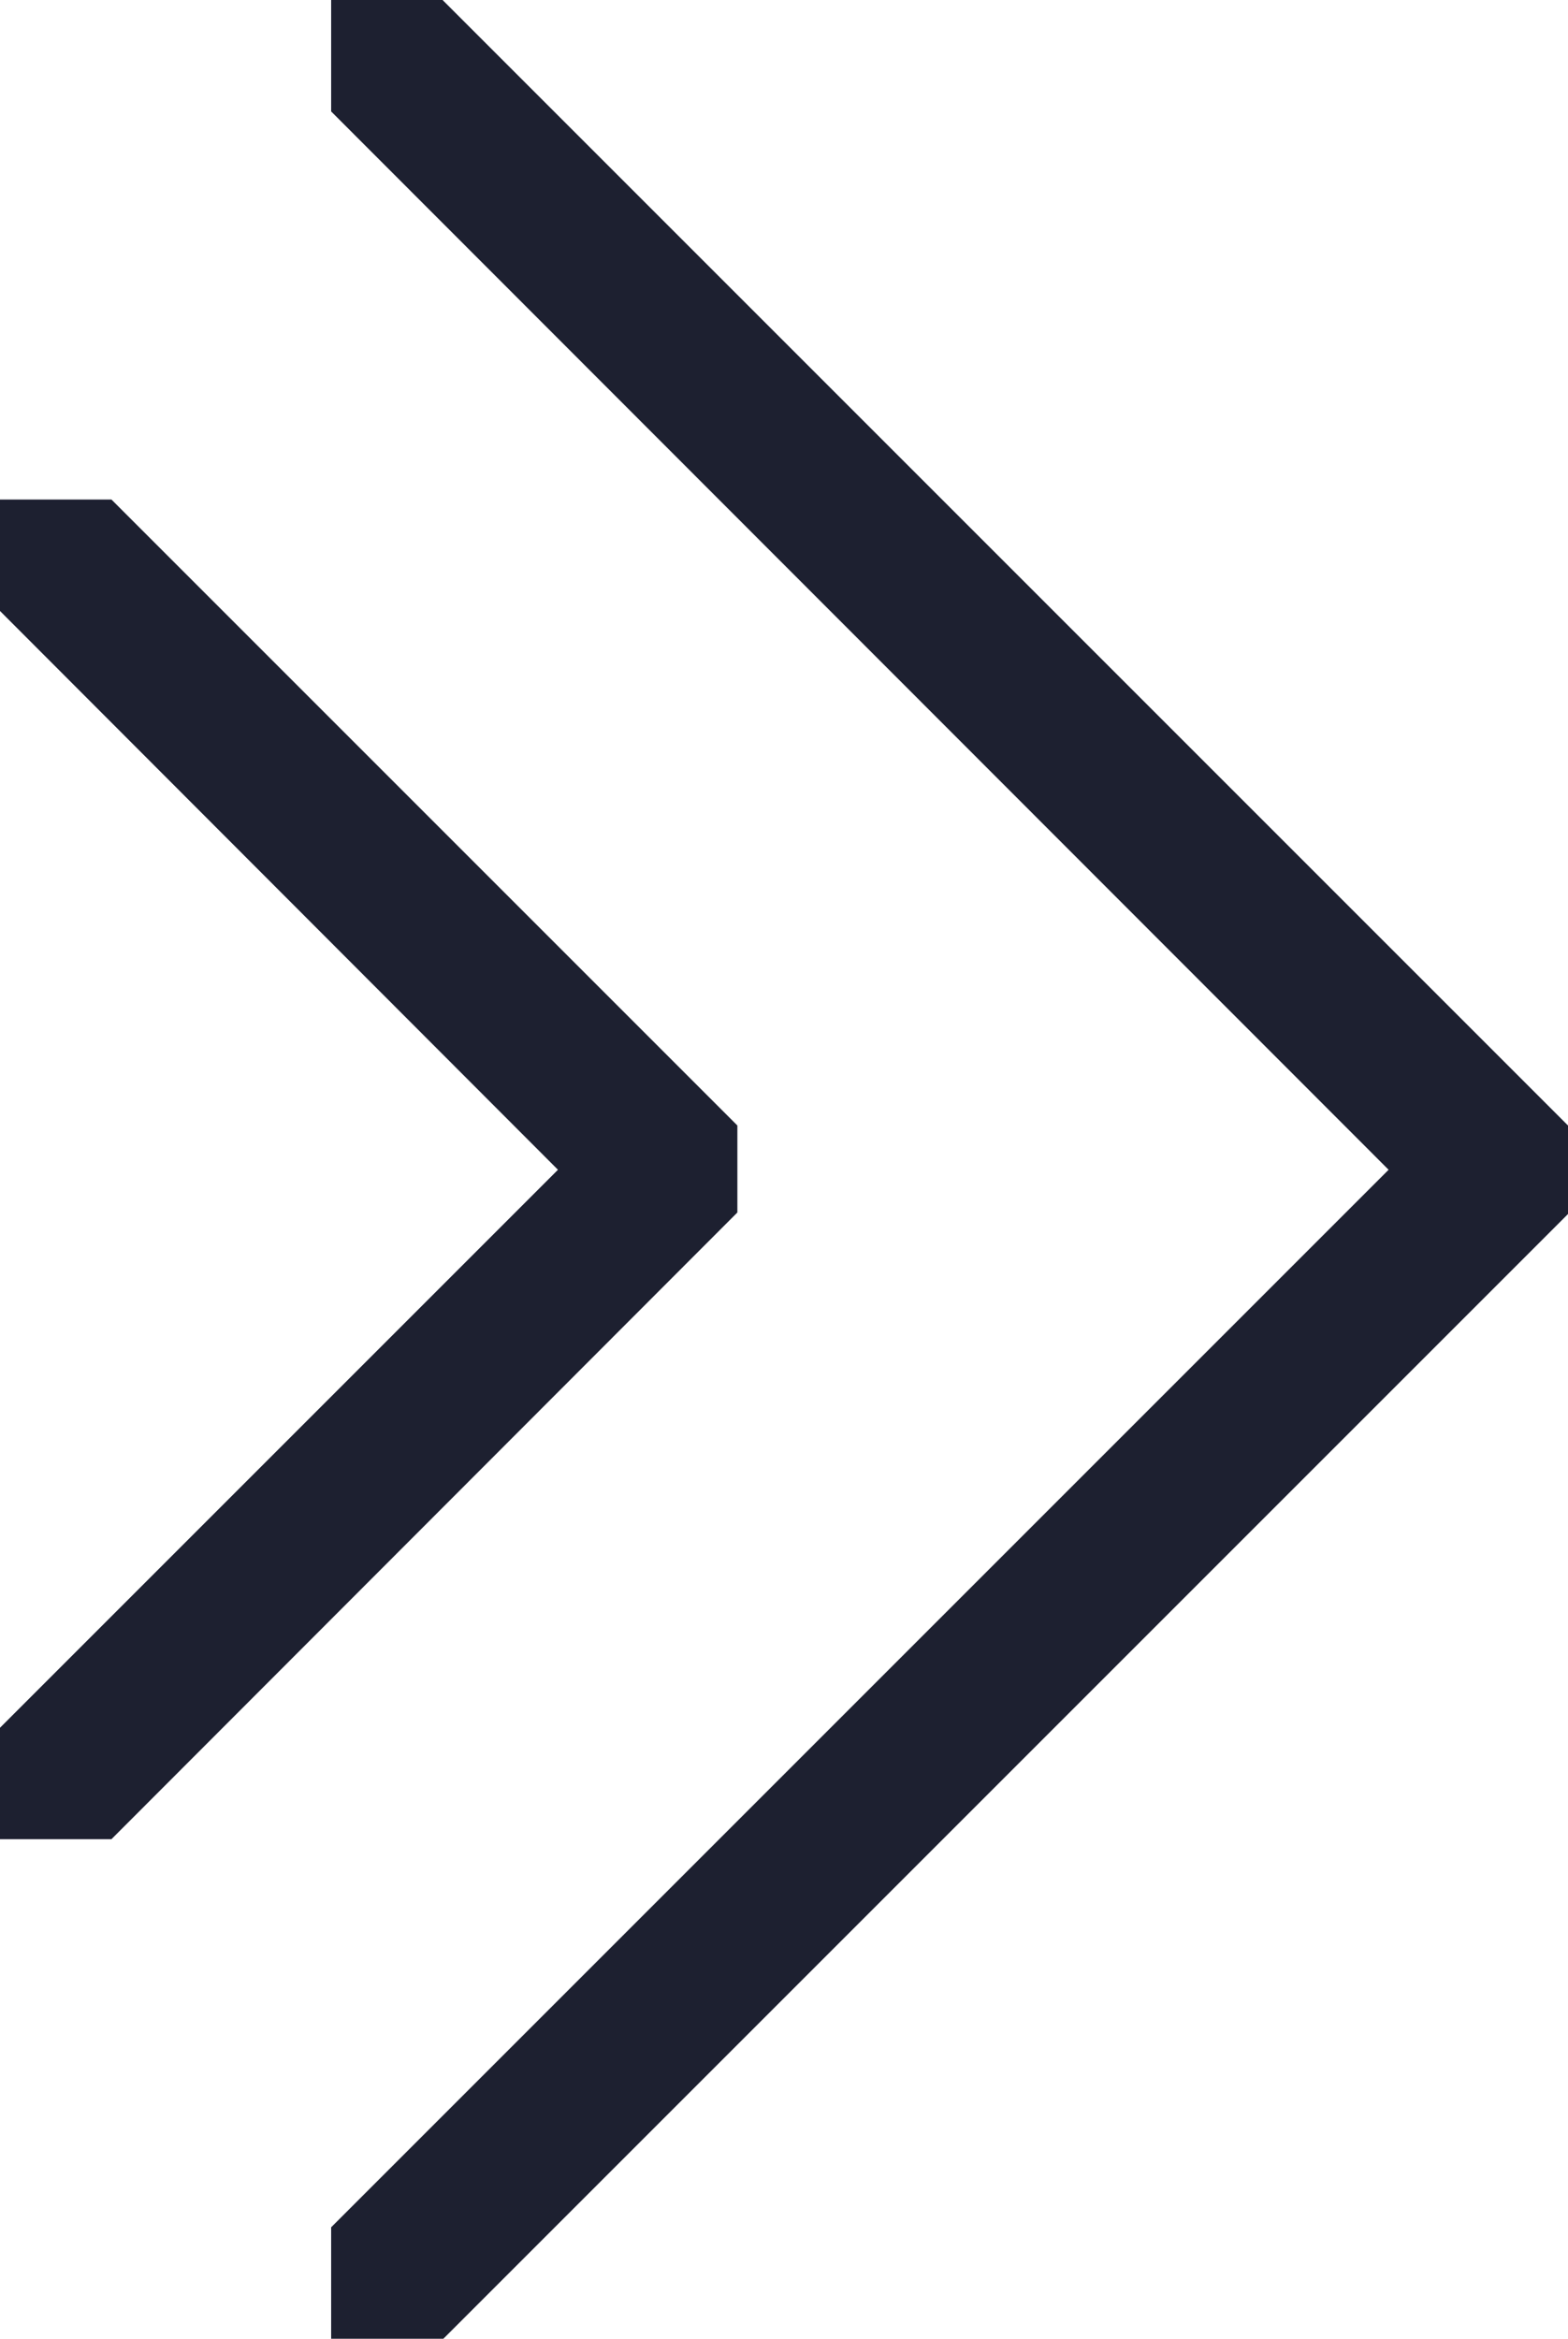 <svg id="Layer_1" data-name="Layer 1" xmlns="http://www.w3.org/2000/svg" xmlns:xlink="http://www.w3.org/1999/xlink" viewBox="0 0 19.84 29.59">
  <defs>
    <style>
      .cls-1 {
        isolation: isolate;
      }

      .cls-2 {
        fill: none;
      }

      .cls-2, .cls-3 {
        stroke-width: 0px;
      }

      .cls-4 {
        clip-path: url(#clippath-1);
      }

      .cls-5 {
        clip-path: url(#clippath);
      }

      .cls-3 {
        fill: #1d2030;
      }
    </style>
    <clipPath id="clippath">
      <rect class="cls-2" y="6.32" width="9.33" height="16.95"/>
    </clipPath>
    <clipPath id="clippath-1">
      <rect class="cls-2" x="4.19" width="15.65" height="29.59"/>
    </clipPath>
  </defs>
  <g id="Group_35" data-name="Group 35">
    <g id="Group_31" data-name="Group 31" class="cls-1">
      <g id="Group_30" data-name="Group 30">
        <g class="cls-5">
          <g id="Group_29" data-name="Group 29">
            <g id="Path_5" data-name="Path 5">
              <path class="cls-3" d="M.61,23.66c-.26,0-.51-.1-.71-.29-.39-.39-.39-1.02,0-1.41l7.16-7.16L-.1,7.63c-.39-.39-.39-1.02,0-1.41s1.02-.39,1.41,0l8.57,8.57L1.31,23.37c-.2.2-.45.29-.71.29Z"/>
            </g>
          </g>
        </g>
      </g>
    </g>
    <g id="Group_34" data-name="Group 34" class="cls-1">
      <g id="Group_33" data-name="Group 33">
        <g class="cls-4">
          <g id="Group_32" data-name="Group 32">
            <g id="Path_6" data-name="Path 6">
              <path class="cls-3" d="M4.8,29.98c-.26,0-.51-.1-.71-.29-.39-.39-.39-1.02,0-1.41l13.48-13.48L4.09,1.31c-.39-.39-.39-1.02,0-1.41s1.02-.39,1.41,0l14.9,14.9-14.9,14.9c-.2.2-.45.29-.71.29Z"/>
            </g>
          </g>
        </g>
      </g>
    </g>
  </g>
</svg>